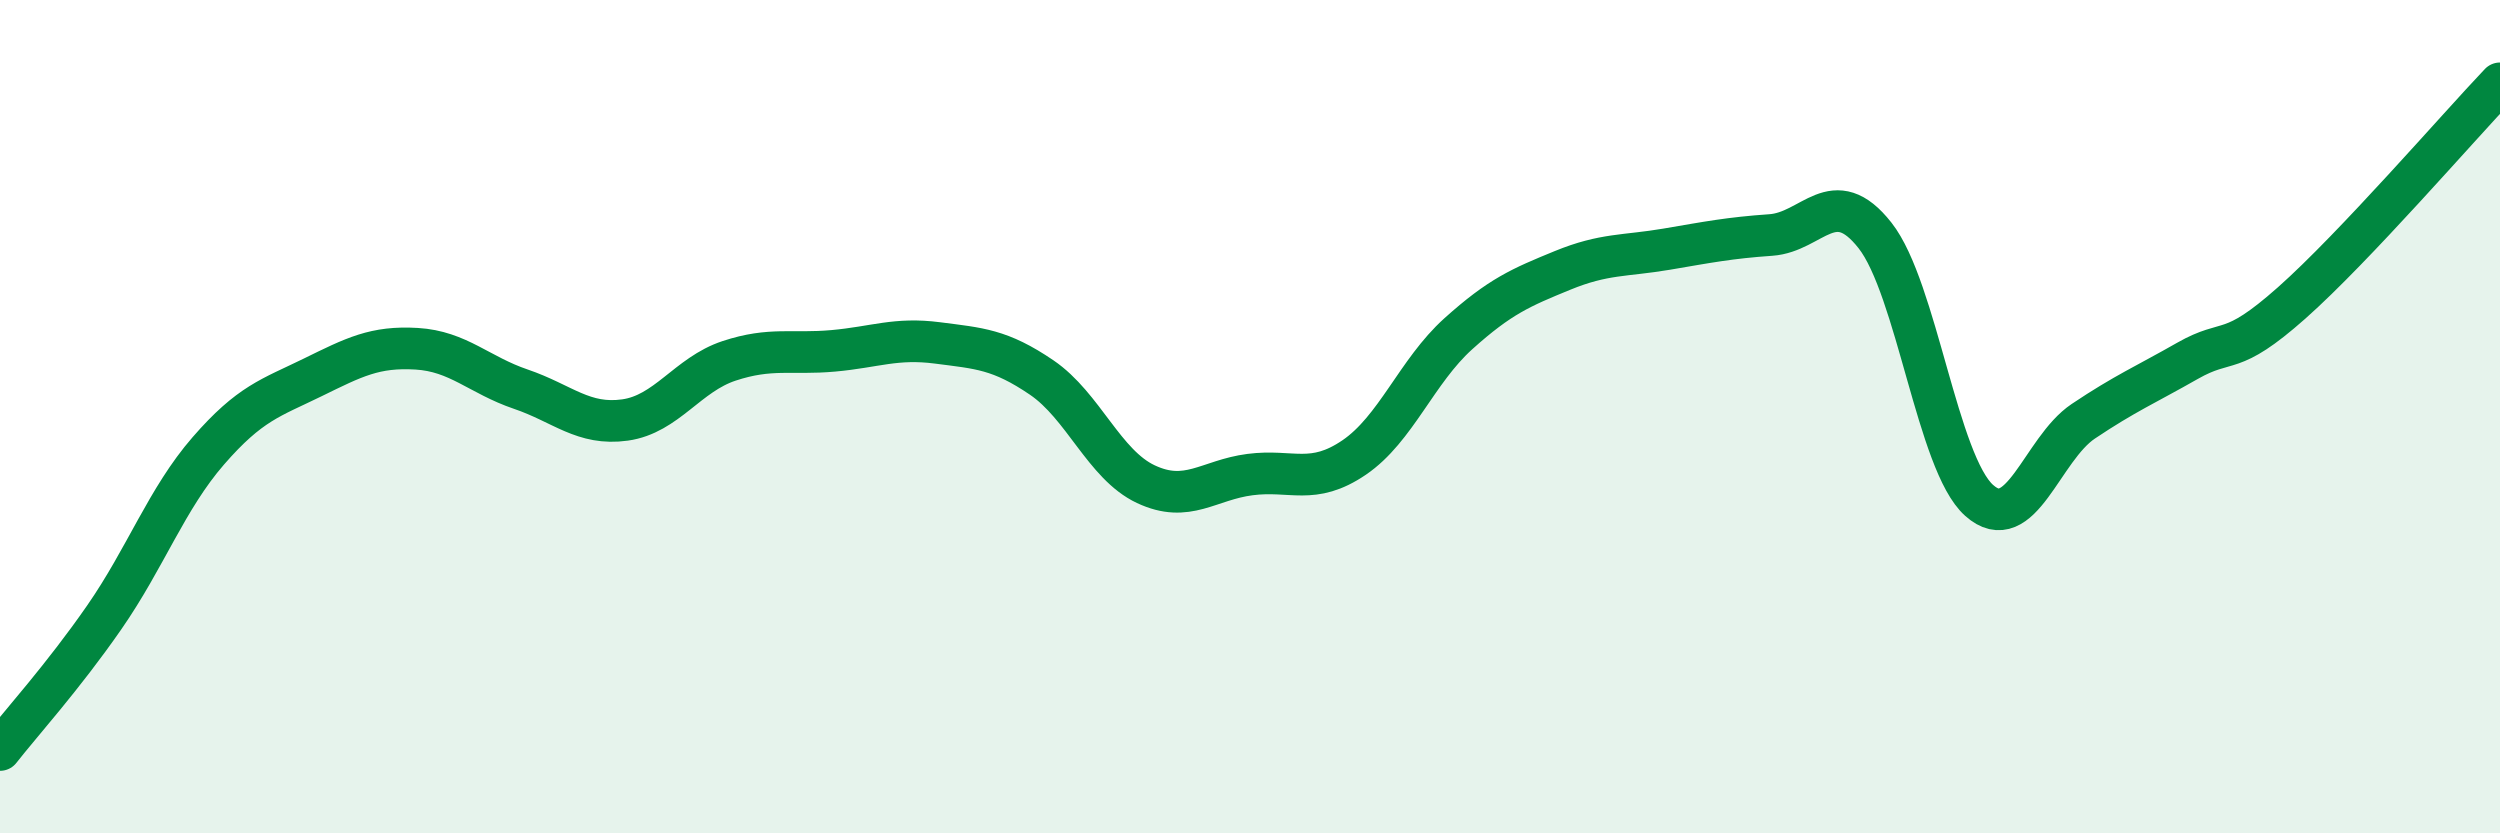 
    <svg width="60" height="20" viewBox="0 0 60 20" xmlns="http://www.w3.org/2000/svg">
      <path
        d="M 0,18 C 0.5,17.36 1.5,16.26 2.5,14.82 C 3.5,13.38 4,11.97 5,10.82 C 6,9.67 6.5,9.55 7.5,9.06 C 8.5,8.57 9,8.31 10,8.37 C 11,8.43 11.5,9 12.5,9.34 C 13.5,9.68 14,10.22 15,10.08 C 16,9.94 16.5,8.99 17.5,8.66 C 18.5,8.33 19,8.51 20,8.42 C 21,8.33 21.5,8.1 22.5,8.23 C 23.5,8.36 24,8.38 25,9.06 C 26,9.74 26.5,11.15 27.5,11.62 C 28.5,12.09 29,11.52 30,11.39 C 31,11.26 31.5,11.66 32.5,10.98 C 33.5,10.3 34,8.91 35,8.01 C 36,7.11 36.5,6.9 37.5,6.49 C 38.5,6.08 39,6.15 40,5.98 C 41,5.81 41.5,5.71 42.5,5.64 C 43.5,5.57 44,4.38 45,5.65 C 46,6.92 46.5,11.12 47.5,12.01 C 48.5,12.9 49,10.78 50,10.11 C 51,9.44 51.5,9.23 52.5,8.66 C 53.5,8.09 53.5,8.6 55,7.27 C 56.5,5.94 59,3.05 60,2L60 20L0 20Z"
        fill="#008740"
        opacity="0.1"
        stroke-linecap="round"
        stroke-linejoin="round"
      />
      <path
        d="M 0,18 C 0.5,17.36 1.5,16.26 2.5,14.82 C 3.5,13.38 4,11.97 5,10.82 C 6,9.67 6.5,9.55 7.5,9.06 C 8.5,8.57 9,8.31 10,8.37 C 11,8.43 11.5,9 12.5,9.34 C 13.5,9.68 14,10.22 15,10.08 C 16,9.94 16.5,8.99 17.5,8.66 C 18.5,8.33 19,8.51 20,8.42 C 21,8.33 21.5,8.1 22.5,8.23 C 23.5,8.36 24,8.38 25,9.06 C 26,9.74 26.5,11.15 27.5,11.62 C 28.5,12.09 29,11.52 30,11.39 C 31,11.26 31.5,11.66 32.5,10.98 C 33.5,10.3 34,8.91 35,8.01 C 36,7.11 36.5,6.9 37.5,6.49 C 38.5,6.08 39,6.15 40,5.98 C 41,5.81 41.5,5.71 42.5,5.64 C 43.5,5.57 44,4.38 45,5.65 C 46,6.92 46.5,11.12 47.5,12.01 C 48.5,12.9 49,10.78 50,10.11 C 51,9.44 51.5,9.23 52.5,8.66 C 53.5,8.09 53.5,8.6 55,7.27 C 56.5,5.94 59,3.05 60,2"
        stroke="#008740"
        stroke-width="1"
        fill="none"
        stroke-linecap="round"
        stroke-linejoin="round"
      />
    </svg>
  